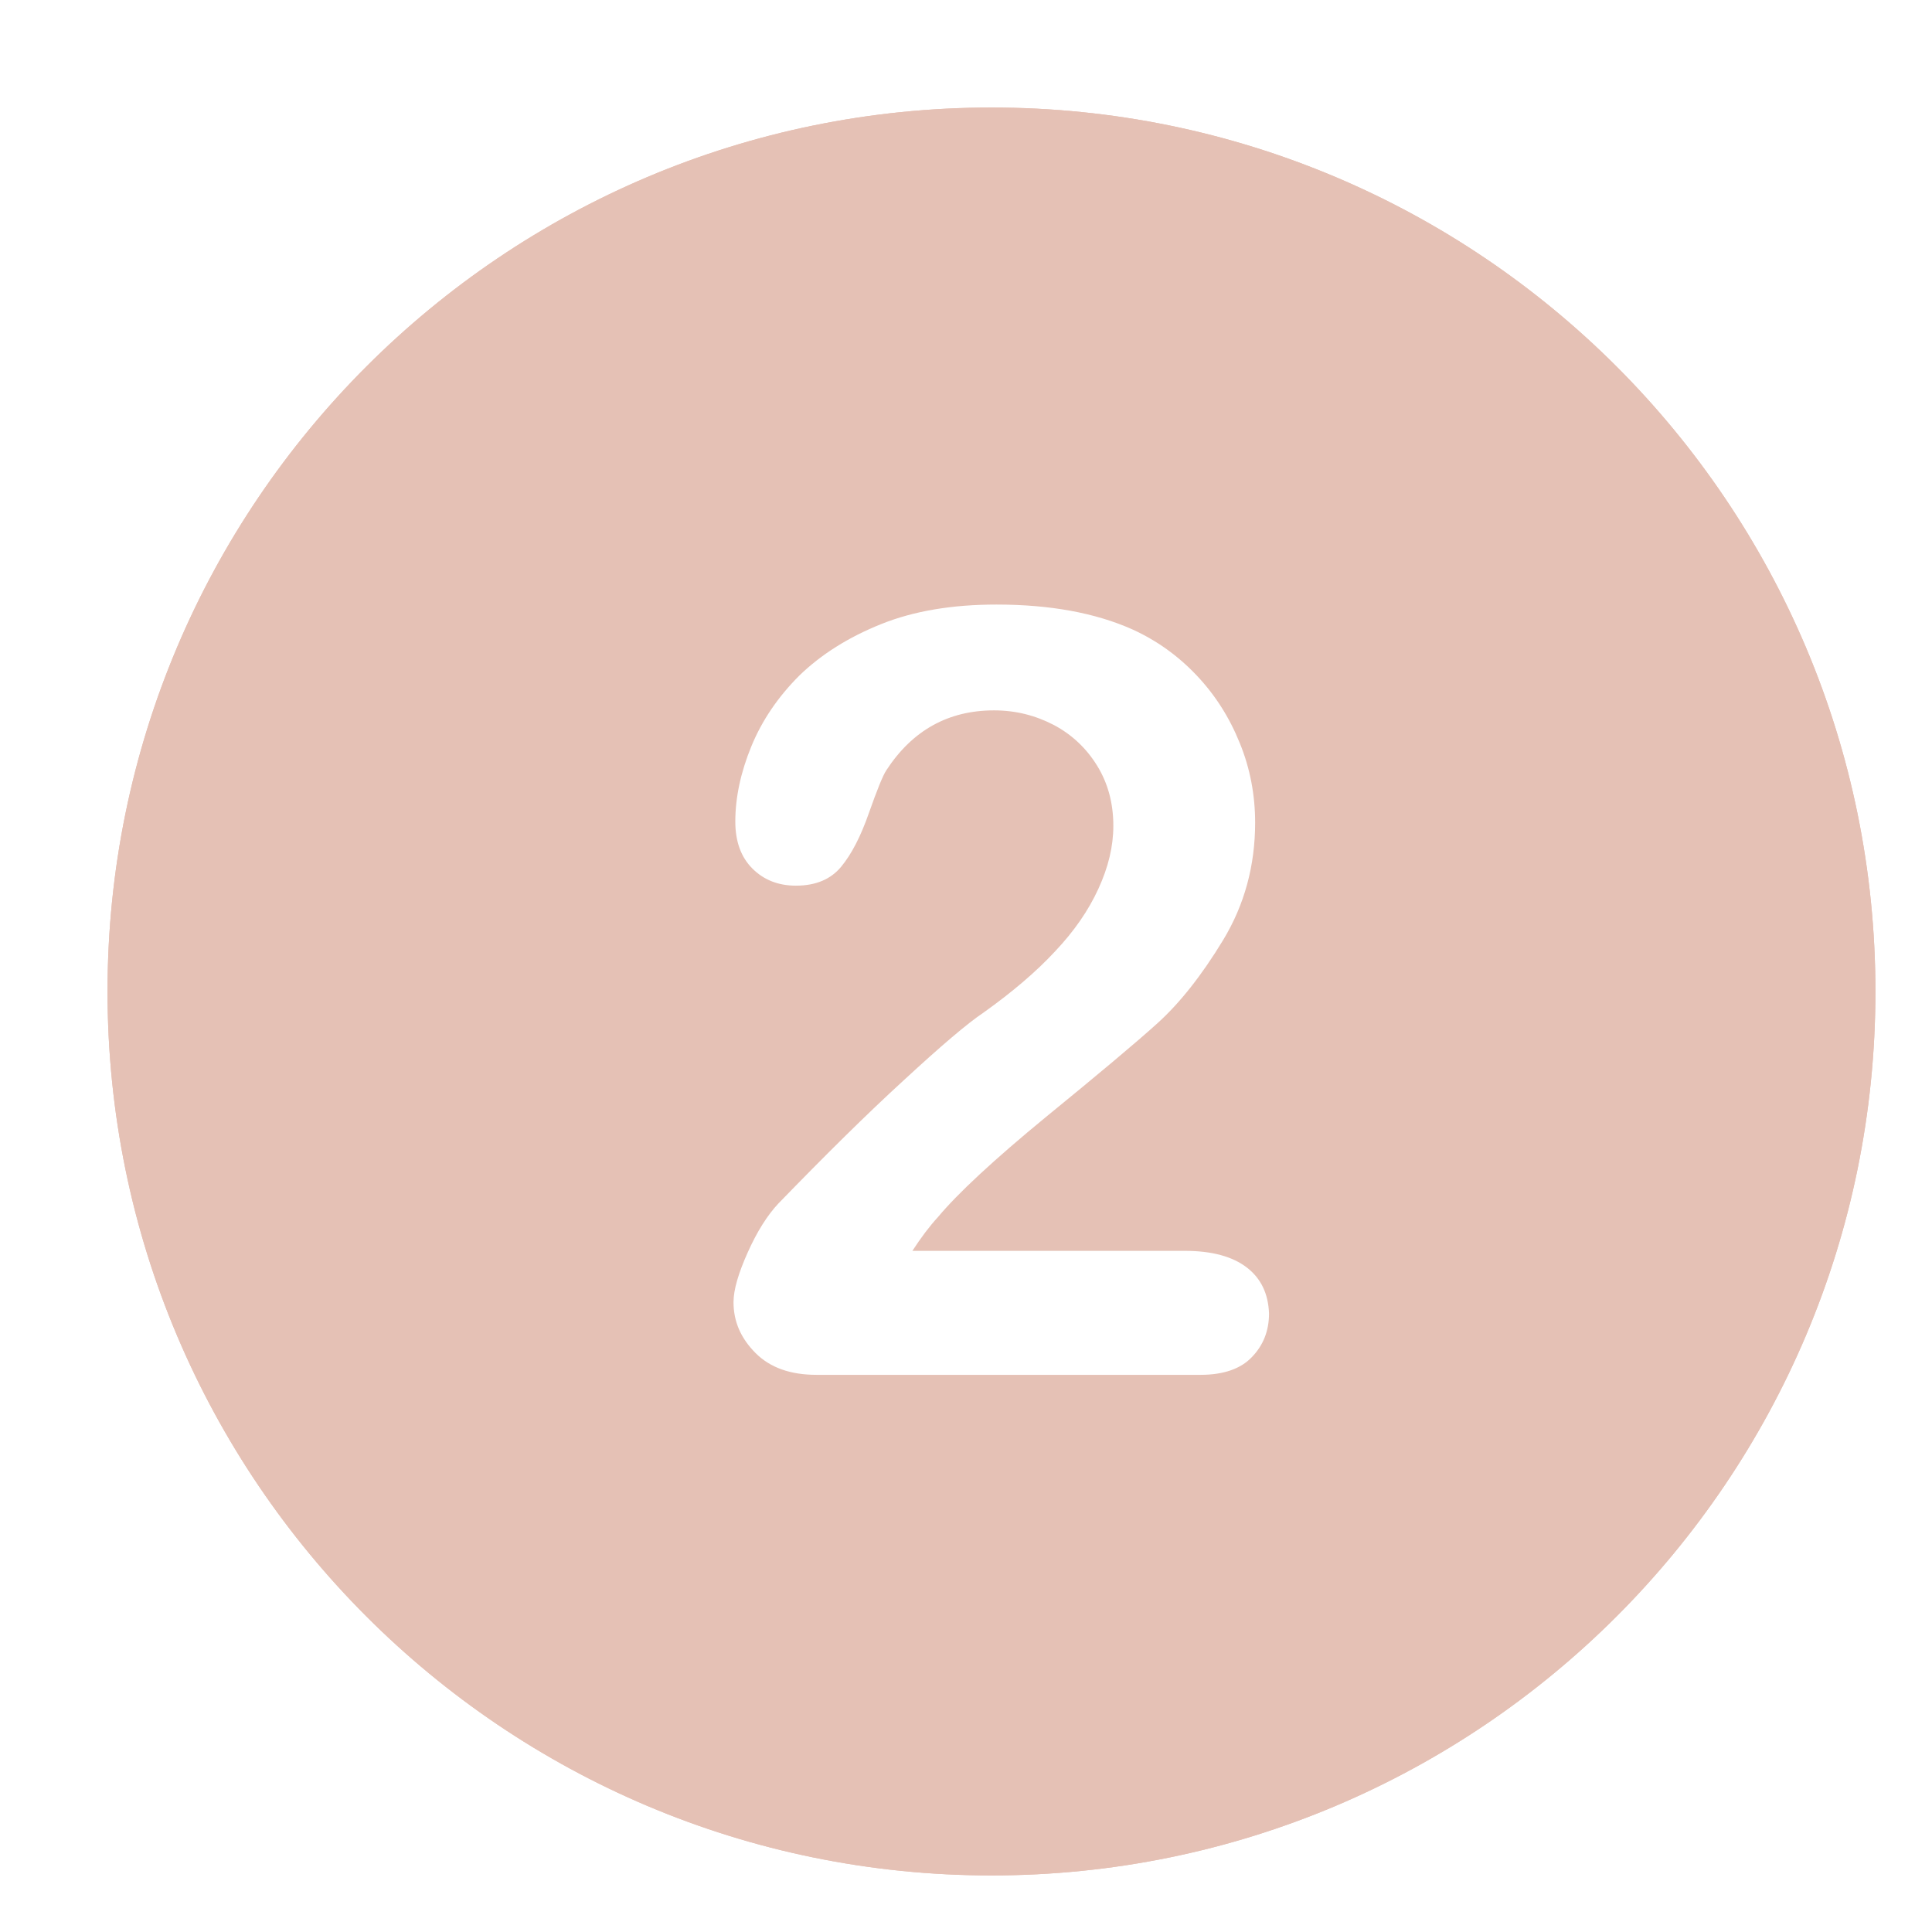 <svg xmlns="http://www.w3.org/2000/svg" xmlns:xlink="http://www.w3.org/1999/xlink" width="500" zoomAndPan="magnify" viewBox="0 0 375 375" height="500" preserveAspectRatio="xMidYMid meet" version="1.0"><defs><clipPath id="1980141d4d"><path d="M 20.871 20.871 L 364.371 20.871 L 364.371 364.371 L 20.871 364.371 Z M 20.871 20.871 " clip-rule="nonzero"/></clipPath><clipPath id="3fa9a4987f"><path d="M 20.871 20.871 L 364.371 20.871 L 364.371 364.371 L 20.871 364.371 Z M 20.871 20.871 " clip-rule="nonzero"/></clipPath></defs><rect x="-37.5" width="450" fill="#ffffff" y="-37.5" height="450" fill-opacity="1"/><rect x="-37.5" width="450" fill="#ffffff" y="-37.5" height="450" fill-opacity="1"/><g clip-path="url(#1980141d4d)"><path fill="#e5c1b5" d="M 192.445 20.871 C 97.703 20.871 20.871 97.703 20.871 192.445 C 20.871 287.188 97.703 364.02 192.445 364.02 C 287.188 364.02 364.02 287.188 364.02 192.445 C 364.02 97.703 287.188 20.871 192.445 20.871 Z M 192.445 20.871 " fill-opacity="1" fill-rule="nonzero"/></g><path fill="#ffffff" d="M 213.676 121.422 C 211.531 118.656 208.629 117.273 205.031 117.273 C 201.852 117.273 199.707 117.895 198.531 119.07 C 197.355 120.316 194.934 123.496 191.133 128.824 C 187.328 134.078 183.039 138.852 178.129 143.137 C 173.219 147.426 166.719 151.438 158.559 155.309 C 153.098 157.867 149.293 159.941 147.078 161.602 C 144.938 163.191 143.828 165.75 143.828 169.211 C 143.828 172.184 144.938 174.812 147.148 177.094 C 149.363 179.375 151.852 180.48 154.688 180.48 C 160.633 180.48 172.184 173.91 189.332 160.703 L 189.332 252.887 C 189.332 258.281 190.578 262.359 193.066 265.129 C 195.559 267.895 198.875 269.277 203.027 269.277 C 212.293 269.277 216.926 262.5 216.926 248.945 L 216.926 132.902 C 216.926 128.062 215.82 124.188 213.676 121.422 " fill-opacity="1" fill-rule="nonzero"/><g clip-path="url(#3fa9a4987f)"><path fill="#e5c1b5" d="M 192.445 20.871 C 97.703 20.871 20.871 97.703 20.871 192.445 C 20.871 287.188 97.703 364.02 192.445 364.02 C 287.188 364.02 364.02 287.188 364.02 192.445 C 364.02 97.703 287.188 20.871 192.445 20.871 Z M 192.445 20.871 " fill-opacity="1" fill-rule="nonzero"/></g><path fill="#ffffff" d="M 242.031 246.039 C 239.262 243.898 235.254 242.789 229.996 242.789 L 177.094 242.789 C 178.754 240.23 180.414 238.02 182.07 236.219 C 185.875 231.656 192.859 225.156 202.957 216.855 C 213.121 208.559 220.383 202.473 224.672 198.602 C 228.961 194.727 233.246 189.332 237.395 182.488 C 241.547 175.641 243.621 168.035 243.621 159.664 C 243.621 154.34 242.652 149.152 240.645 144.242 C 238.641 139.266 235.875 134.906 232.277 131.105 C 228.684 127.301 224.535 124.328 219.832 122.184 C 212.57 118.934 203.719 117.344 193.414 117.344 C 184.84 117.344 177.371 118.586 171.008 121.145 C 164.645 123.703 159.391 127.023 155.172 131.105 C 151.02 135.254 147.91 139.816 145.836 144.867 C 143.762 149.914 142.723 154.824 142.723 159.457 C 142.723 163.332 143.828 166.375 146.043 168.586 C 148.254 170.801 151.09 171.906 154.48 171.906 C 158.352 171.906 161.258 170.66 163.262 168.242 C 165.266 165.82 167.066 162.363 168.656 157.797 C 170.246 153.305 171.352 150.539 172.043 149.5 C 177.094 141.754 184.078 137.883 192.93 137.883 C 197.148 137.883 200.953 138.852 204.547 140.719 C 208.074 142.586 210.91 145.281 212.984 148.672 C 215.059 152.059 216.098 155.93 216.098 160.289 C 216.098 164.301 215.129 168.309 213.191 172.527 C 211.254 176.746 208.488 180.758 204.754 184.699 C 201.09 188.641 196.457 192.582 190.926 196.527 C 187.812 198.602 182.625 203.027 175.434 209.664 C 168.172 216.305 160.082 224.324 151.09 233.594 C 148.945 235.875 146.941 239.055 145.145 243.066 C 143.344 247.078 142.375 250.328 142.375 252.75 C 142.375 256.551 143.828 259.801 146.664 262.637 C 149.5 265.473 153.441 266.855 158.488 266.855 L 233.039 266.855 C 237.465 266.855 240.855 265.68 242.996 263.398 C 245.211 261.117 246.316 258.281 246.316 254.961 C 246.18 251.156 244.797 248.184 242.031 246.039 " fill-opacity="1" fill-rule="nonzero"/></svg>